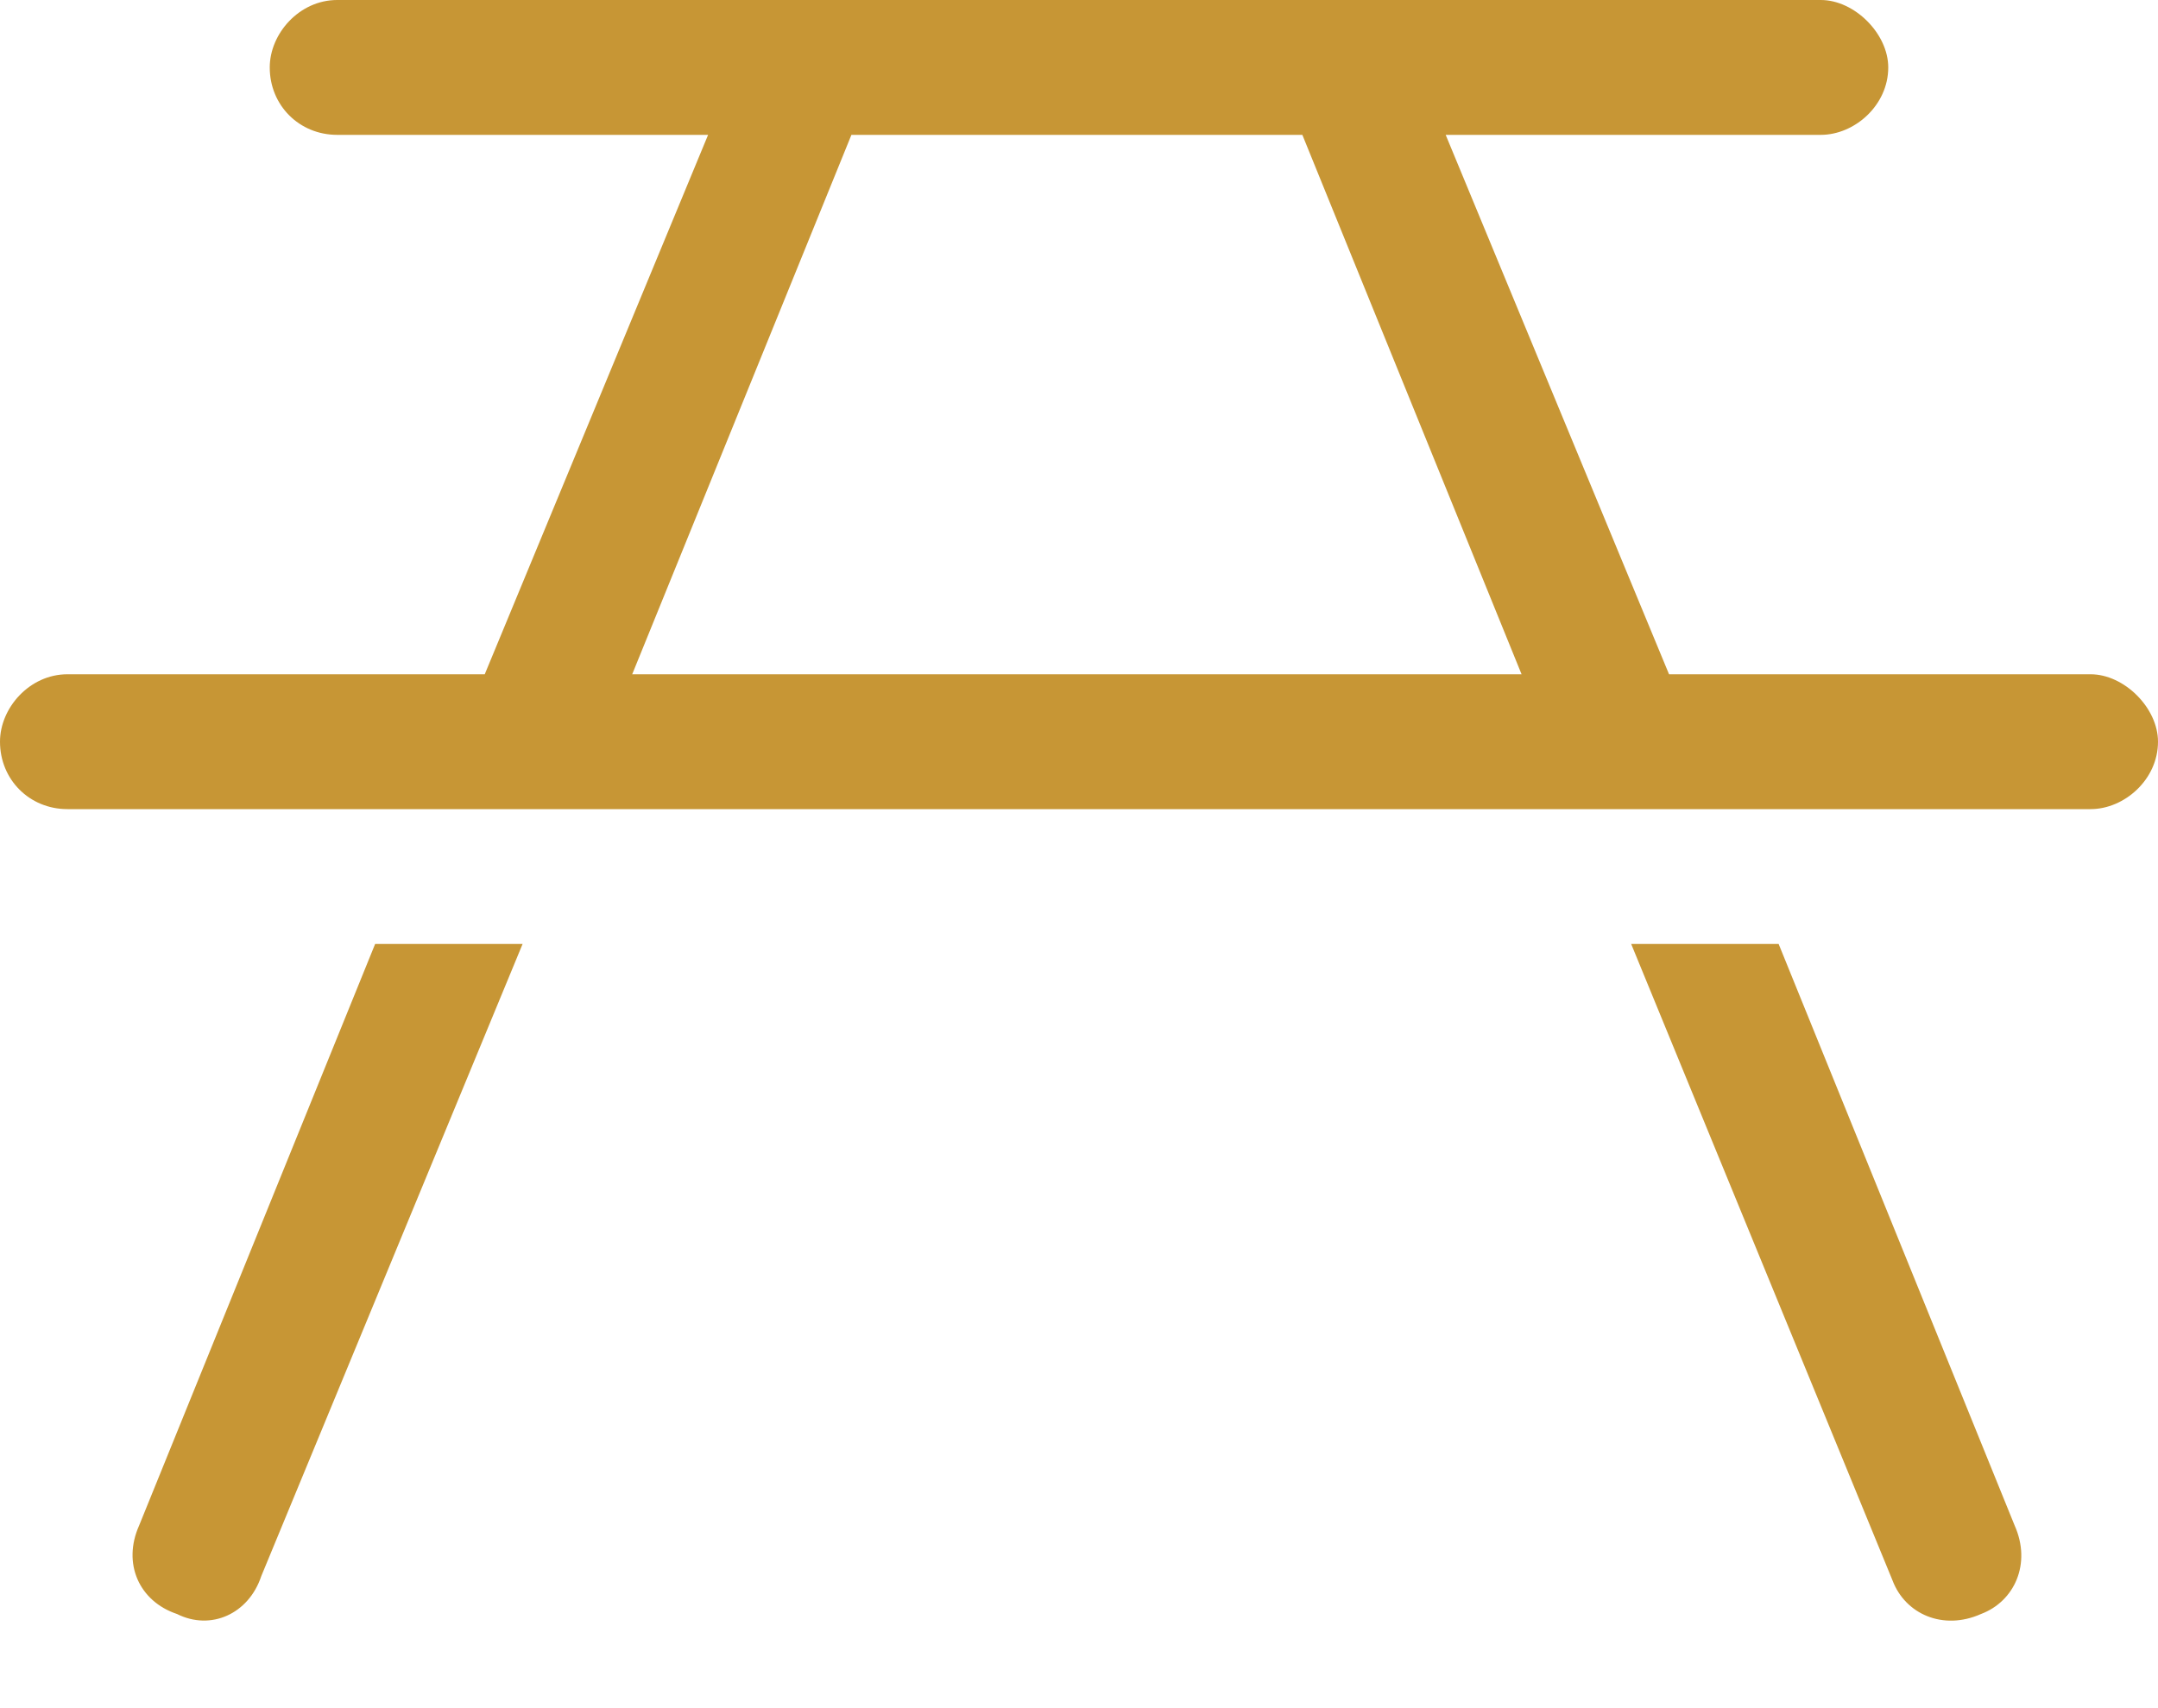 <svg width="24" height="19" viewBox="0 0 24 19" fill="none" xmlns="http://www.w3.org/2000/svg">
<path d="M8.953 0H9H14.953H15H20.25C20.625 0 21 0.375 21 0.75C21 1.172 20.625 1.5 20.25 1.5H16.078L18.562 7.5H23.25C23.625 7.5 24 7.875 24 8.25C24 8.672 23.625 9 23.25 9H19.172H17.531H6.422H4.781H0.75C0.328 9 0 8.672 0 8.25C0 7.875 0.328 7.5 0.75 7.5H5.391L7.875 1.5H3.75C3.328 1.5 3 1.172 3 0.75C3 0.375 3.328 0 3.75 0H8.953ZM14.484 1.5H9.469L7.031 7.5H16.922L14.484 1.5ZM4.172 10.5H5.812L2.906 17.531C2.766 17.953 2.344 18.141 1.969 17.953C1.547 17.812 1.359 17.391 1.547 16.969L4.172 10.5ZM19.781 10.5L22.406 16.969C22.594 17.391 22.406 17.812 22.031 17.953C21.609 18.141 21.188 17.953 21.047 17.578L18.141 10.5H19.781Z" fill="#C79635"/>
</svg>
